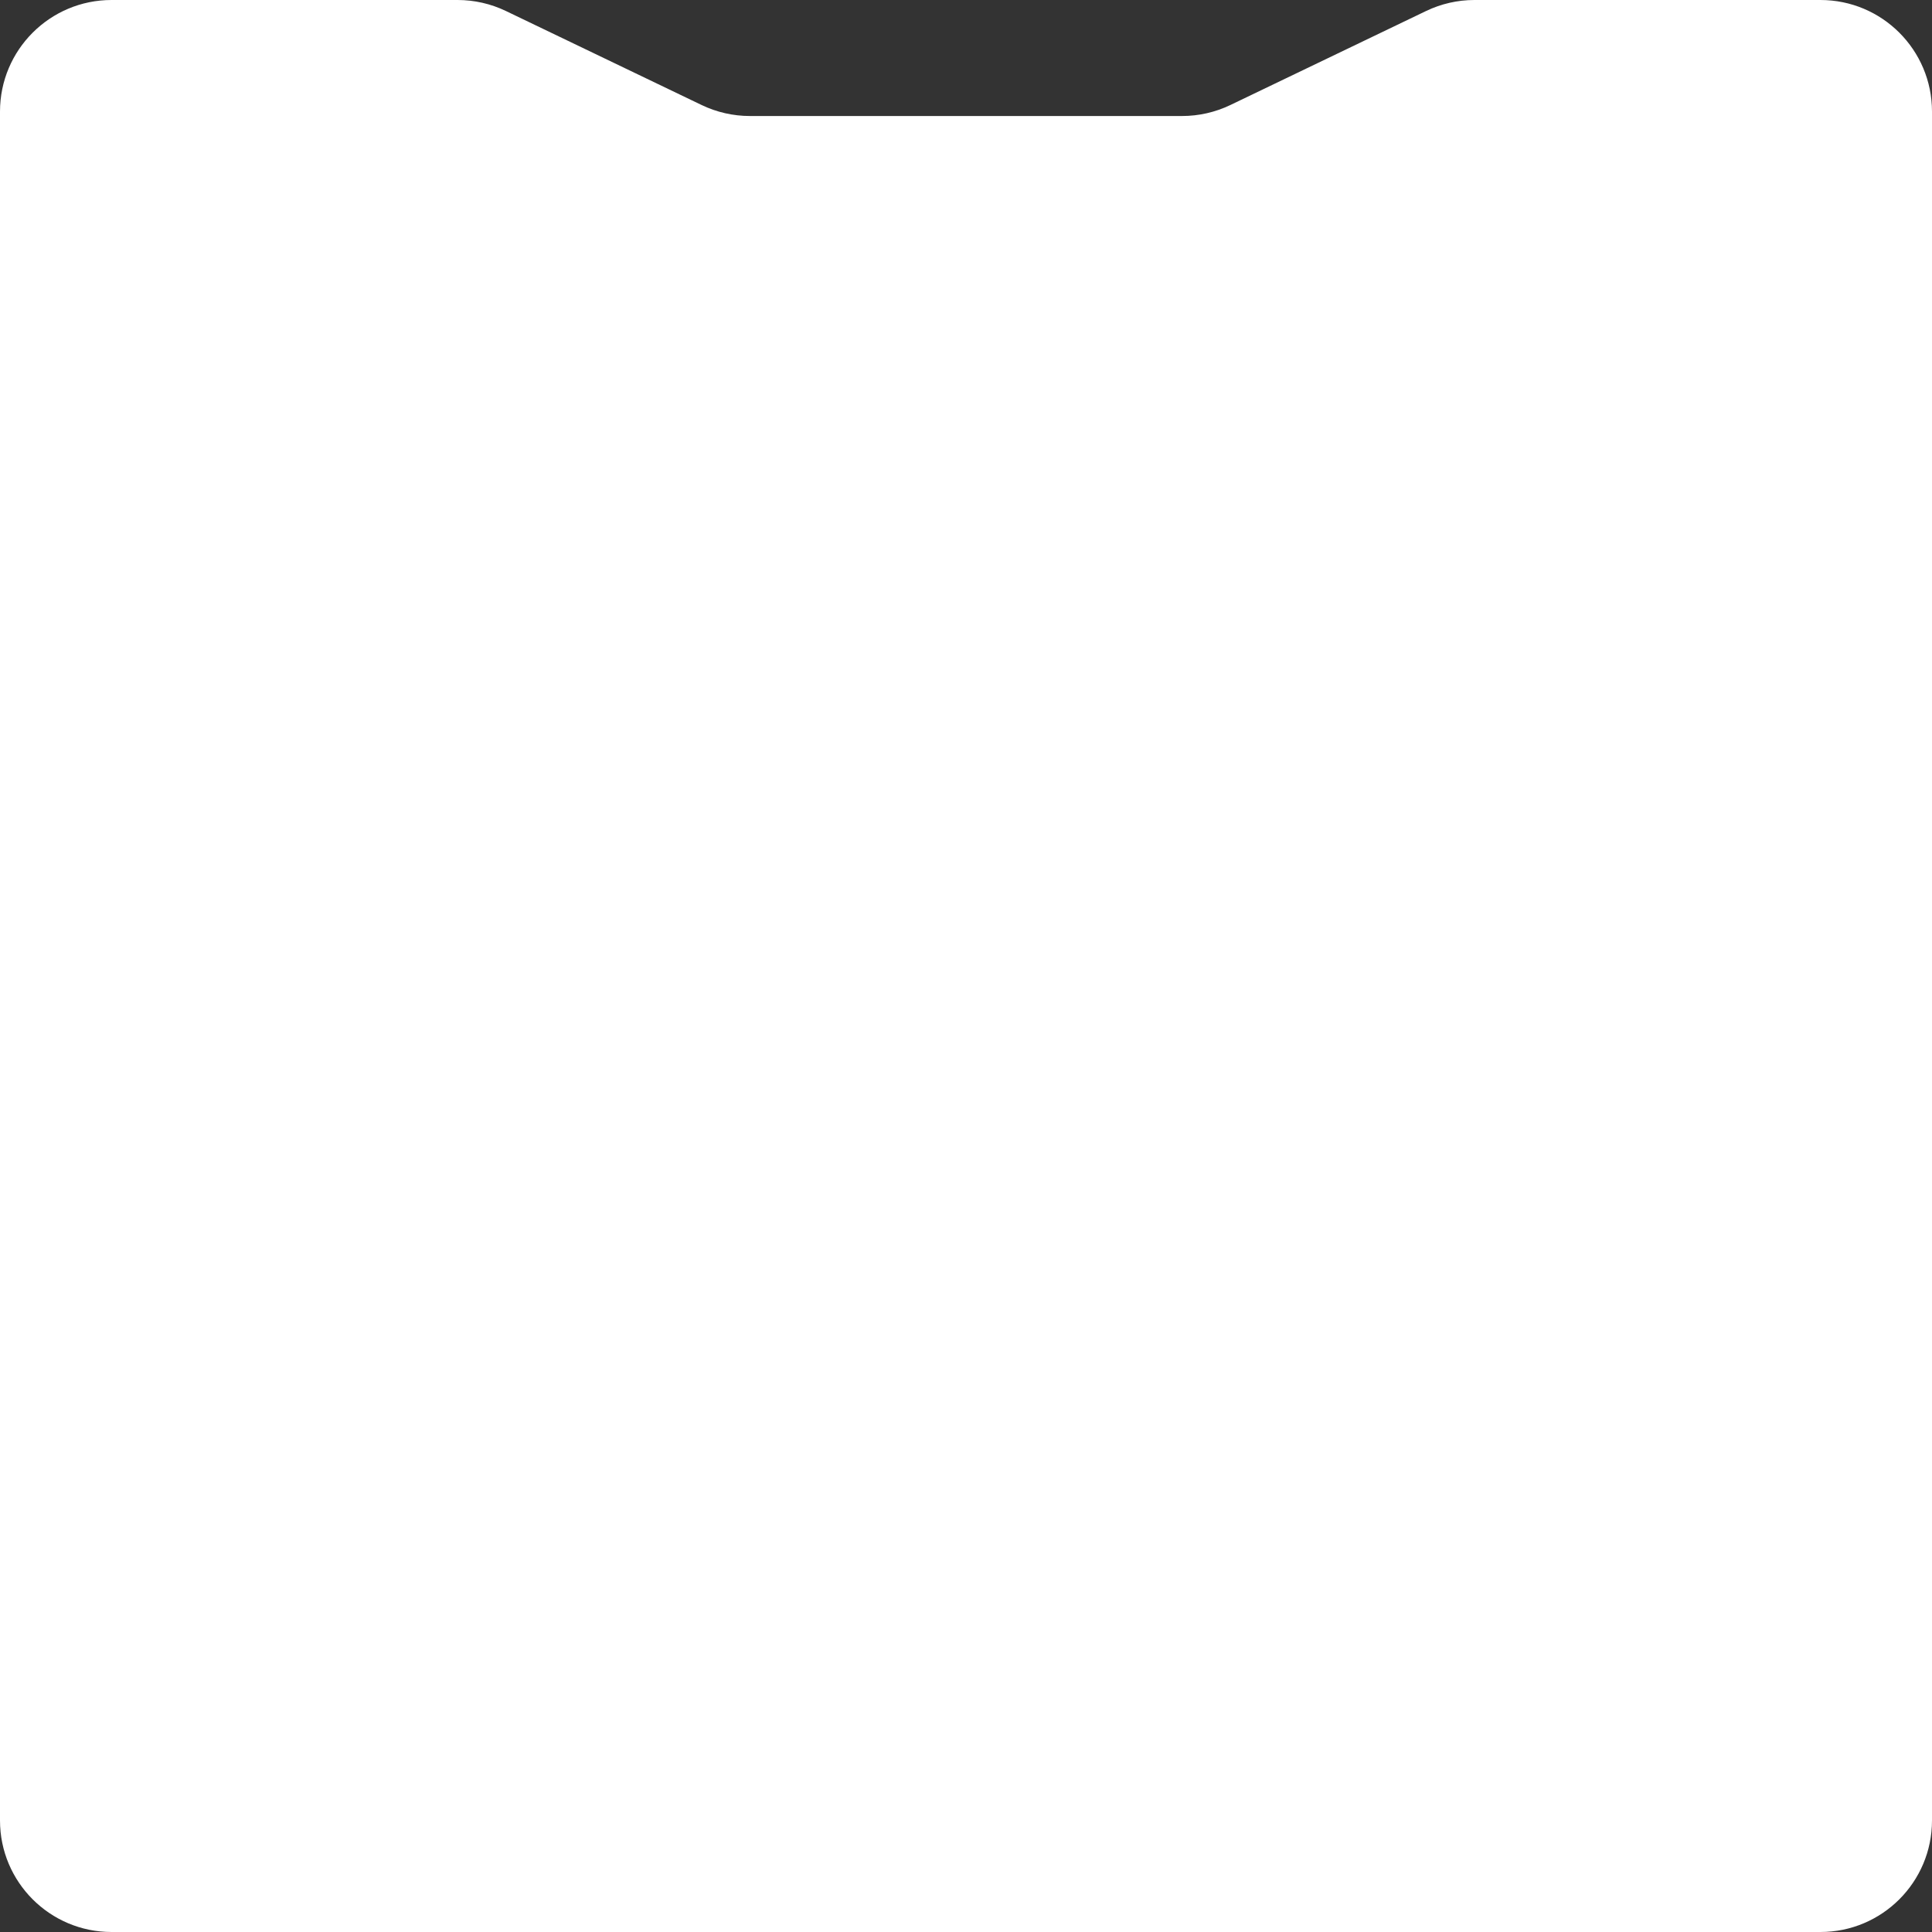 <?xml version="1.0" encoding="UTF-8"?> <svg xmlns="http://www.w3.org/2000/svg" width="433" height="433" viewBox="0 0 433 433" fill="none"><rect x="0" y="0" width="433" height="433" fill="#333333" stroke="none"/><path d="M0 25C0 11.193 11.193 0 25 0H102.557C106.304 0 110.004 0.842 113.382 2.465L157.243 23.535C160.621 25.157 164.321 26 168.068 26H216.5H264.932C268.679 26 272.379 25.157 275.757 23.535L319.618 2.465C322.996 0.842 326.696 0 330.443 0H408C421.807 0 433 11.193 433 25V408C433 421.807 421.807 433 408 433H25C11.193 433 0 421.807 0 408V25Z" fill="white"></path></svg> 